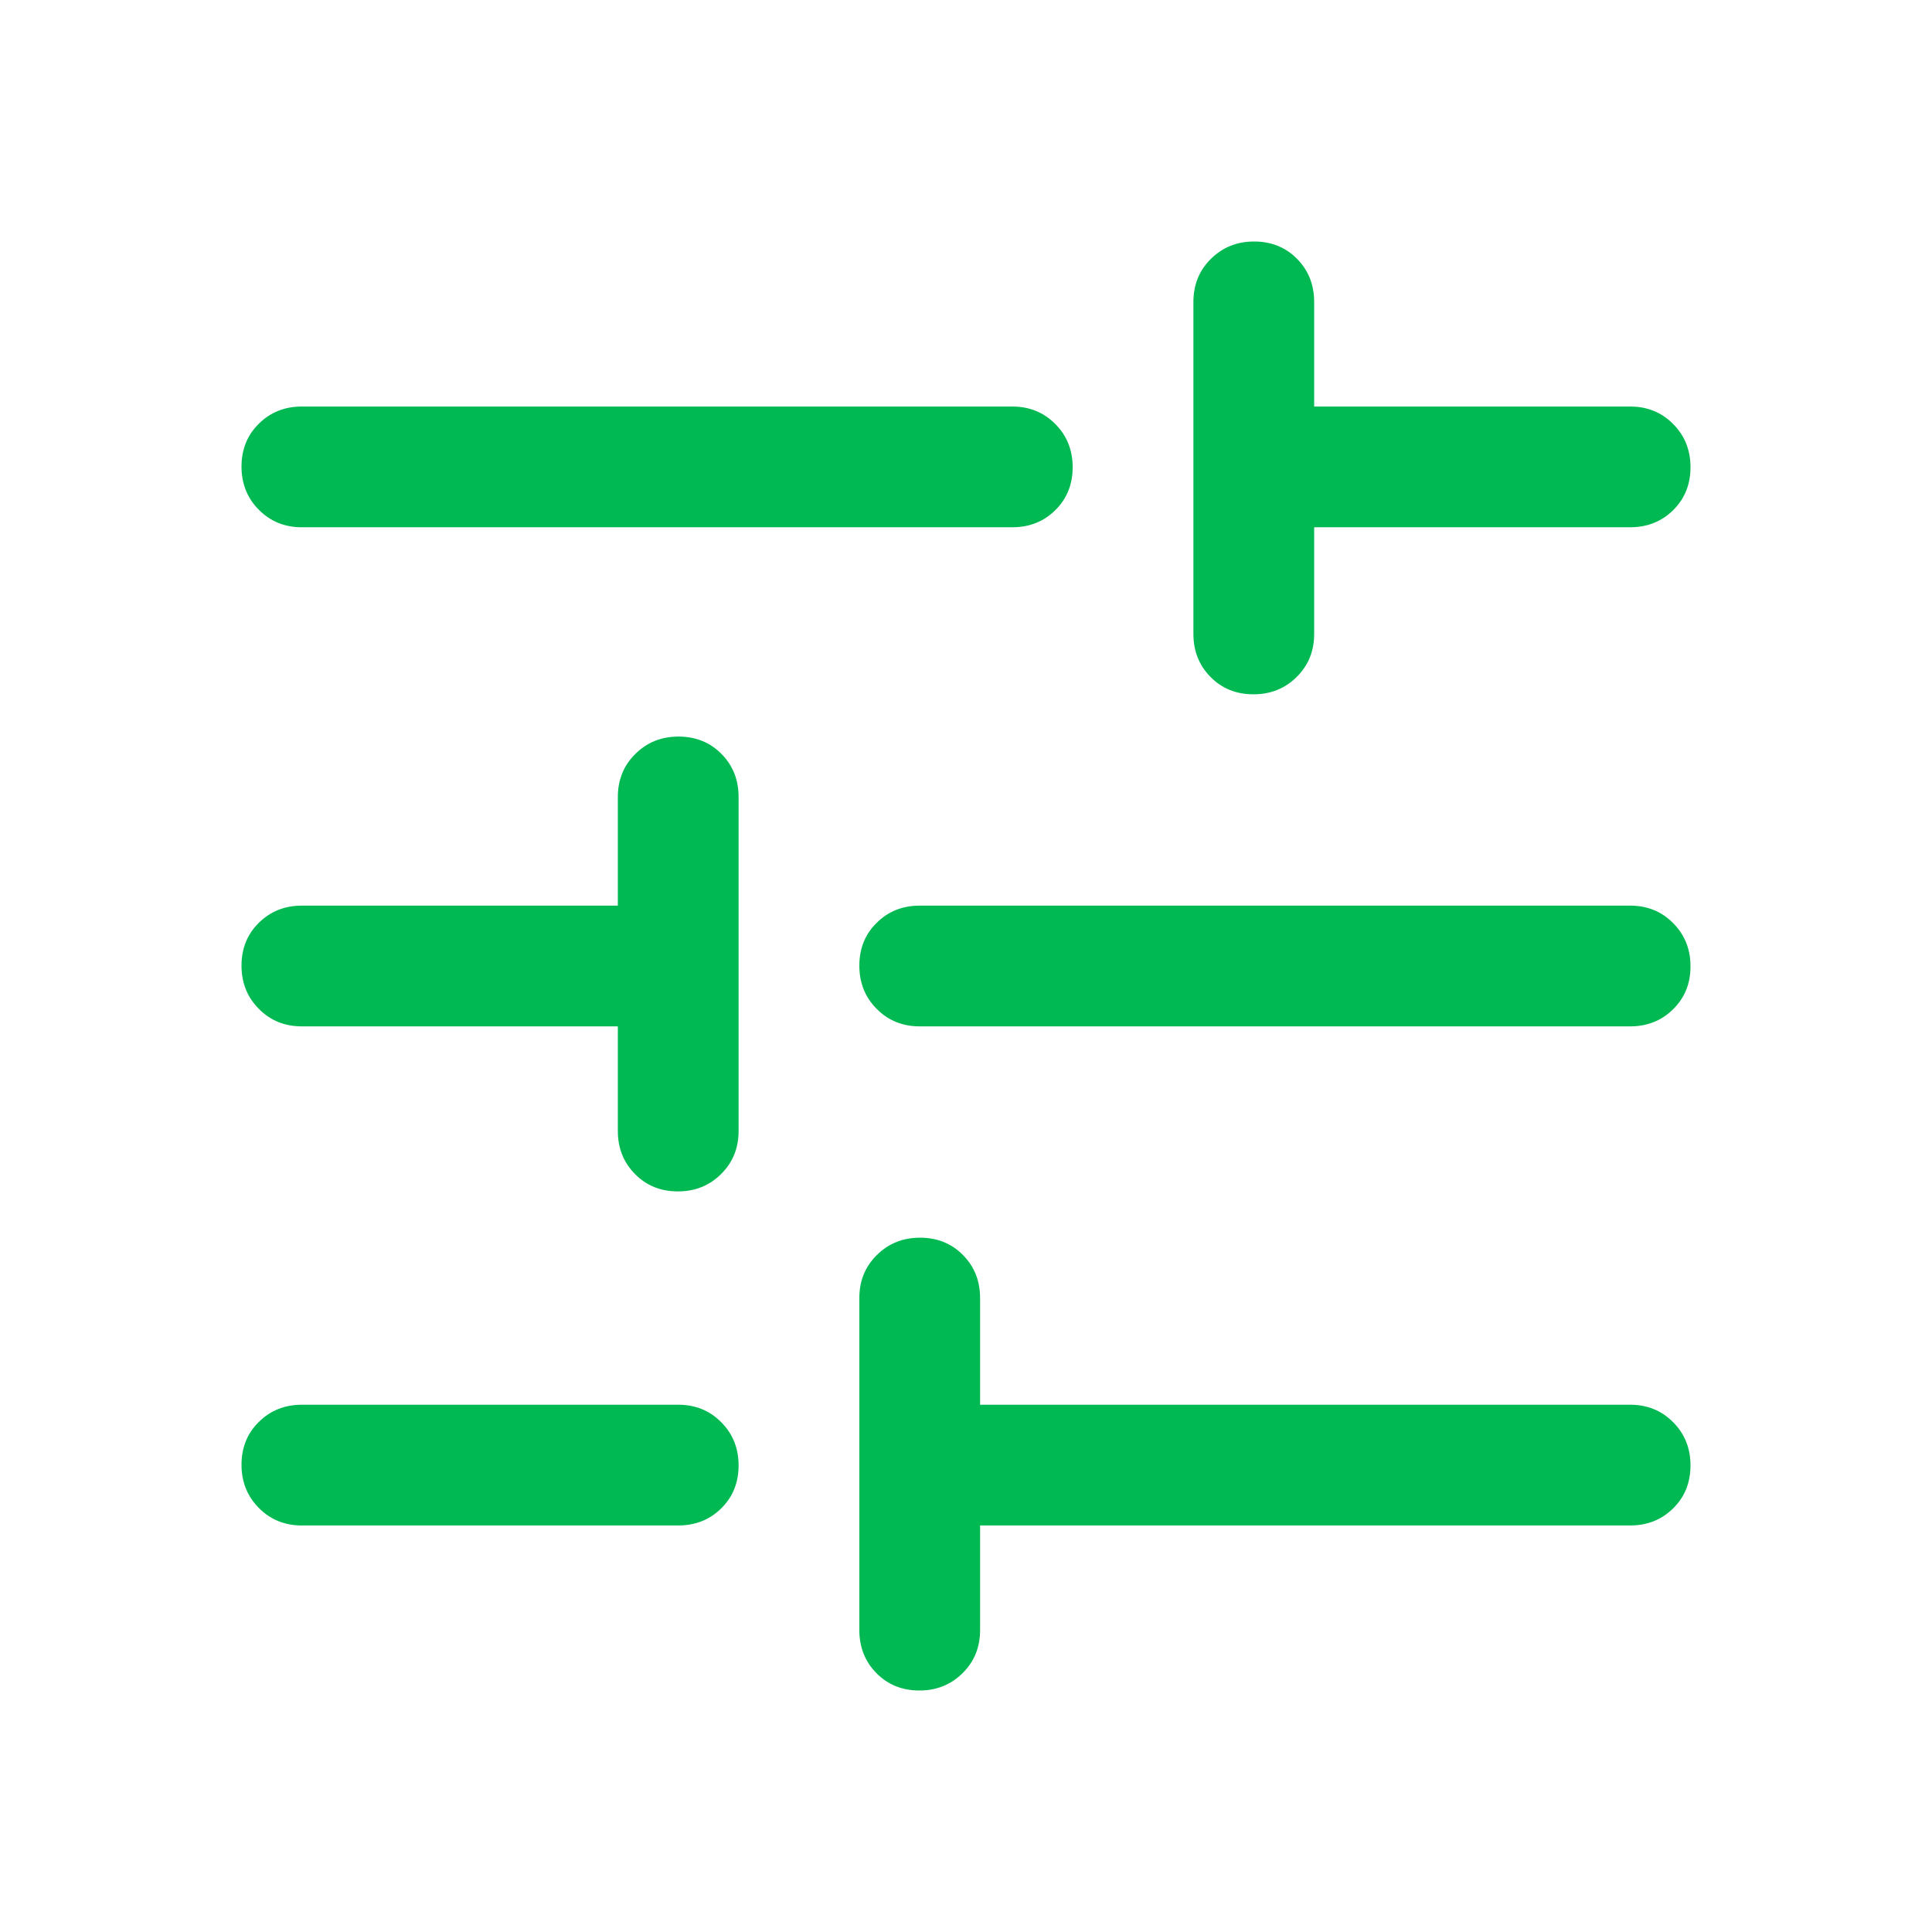 <svg width="24" height="24" viewBox="0 0 24 24" fill="none" xmlns="http://www.w3.org/2000/svg">
<path d="M11.421 21C11.207 21 11.029 20.928 10.887 20.784C10.746 20.641 10.675 20.462 10.675 20.25V16.125C10.675 15.912 10.747 15.734 10.892 15.591C11.037 15.447 11.216 15.375 11.429 15.375C11.643 15.375 11.821 15.447 11.963 15.591C12.104 15.734 12.175 15.912 12.175 16.125V17.45H20.25C20.462 17.45 20.641 17.522 20.784 17.667C20.928 17.811 21 17.991 21 18.204C21 18.418 20.928 18.596 20.784 18.738C20.641 18.879 20.462 18.95 20.25 18.95H12.175V20.25C12.175 20.462 12.103 20.641 11.958 20.784C11.813 20.928 11.634 21 11.421 21ZM3.75 18.95C3.538 18.95 3.359 18.878 3.216 18.733C3.072 18.588 3 18.409 3 18.196C3 17.982 3.072 17.804 3.216 17.663C3.359 17.521 3.538 17.45 3.75 17.45H8.425C8.637 17.45 8.816 17.522 8.959 17.667C9.103 17.811 9.175 17.991 9.175 18.204C9.175 18.418 9.103 18.596 8.959 18.738C8.816 18.879 8.637 18.95 8.425 18.95H3.75ZM8.421 14.8C8.207 14.8 8.029 14.728 7.888 14.584C7.746 14.441 7.675 14.262 7.675 14.05V12.75H3.75C3.538 12.75 3.359 12.678 3.216 12.533C3.072 12.389 3 12.209 3 11.996C3 11.782 3.072 11.604 3.216 11.463C3.359 11.321 3.538 11.25 3.75 11.25H7.675V9.9C7.675 9.688 7.747 9.509 7.892 9.366C8.036 9.222 8.216 9.15 8.429 9.15C8.643 9.15 8.821 9.222 8.963 9.366C9.104 9.509 9.175 9.688 9.175 9.9V14.05C9.175 14.262 9.103 14.441 8.958 14.584C8.814 14.728 8.634 14.8 8.421 14.8ZM11.425 12.75C11.213 12.75 11.034 12.678 10.891 12.533C10.747 12.389 10.675 12.209 10.675 11.996C10.675 11.782 10.747 11.604 10.891 11.463C11.034 11.321 11.213 11.25 11.425 11.25H20.25C20.462 11.25 20.641 11.322 20.784 11.467C20.928 11.611 21 11.791 21 12.004C21 12.218 20.928 12.396 20.784 12.537C20.641 12.679 20.462 12.75 20.25 12.75H11.425ZM15.571 8.625C15.357 8.625 15.179 8.553 15.037 8.409C14.896 8.266 14.825 8.088 14.825 7.875V3.75C14.825 3.538 14.897 3.359 15.042 3.216C15.187 3.072 15.366 3 15.579 3C15.793 3 15.971 3.072 16.113 3.216C16.254 3.359 16.325 3.538 16.325 3.75V5.05H20.25C20.462 5.05 20.641 5.122 20.784 5.267C20.928 5.411 21 5.591 21 5.804C21 6.018 20.928 6.196 20.784 6.338C20.641 6.479 20.462 6.55 20.25 6.55H16.325V7.875C16.325 8.088 16.253 8.266 16.108 8.409C15.963 8.553 15.784 8.625 15.571 8.625ZM3.75 6.55C3.538 6.55 3.359 6.478 3.216 6.333C3.072 6.189 3 6.009 3 5.796C3 5.582 3.072 5.404 3.216 5.263C3.359 5.121 3.538 5.05 3.75 5.05H12.575C12.787 5.05 12.966 5.122 13.109 5.267C13.253 5.411 13.325 5.591 13.325 5.804C13.325 6.018 13.253 6.196 13.109 6.338C12.966 6.479 12.787 6.55 12.575 6.55H3.75Z" fill="#00B952"/>
</svg>
